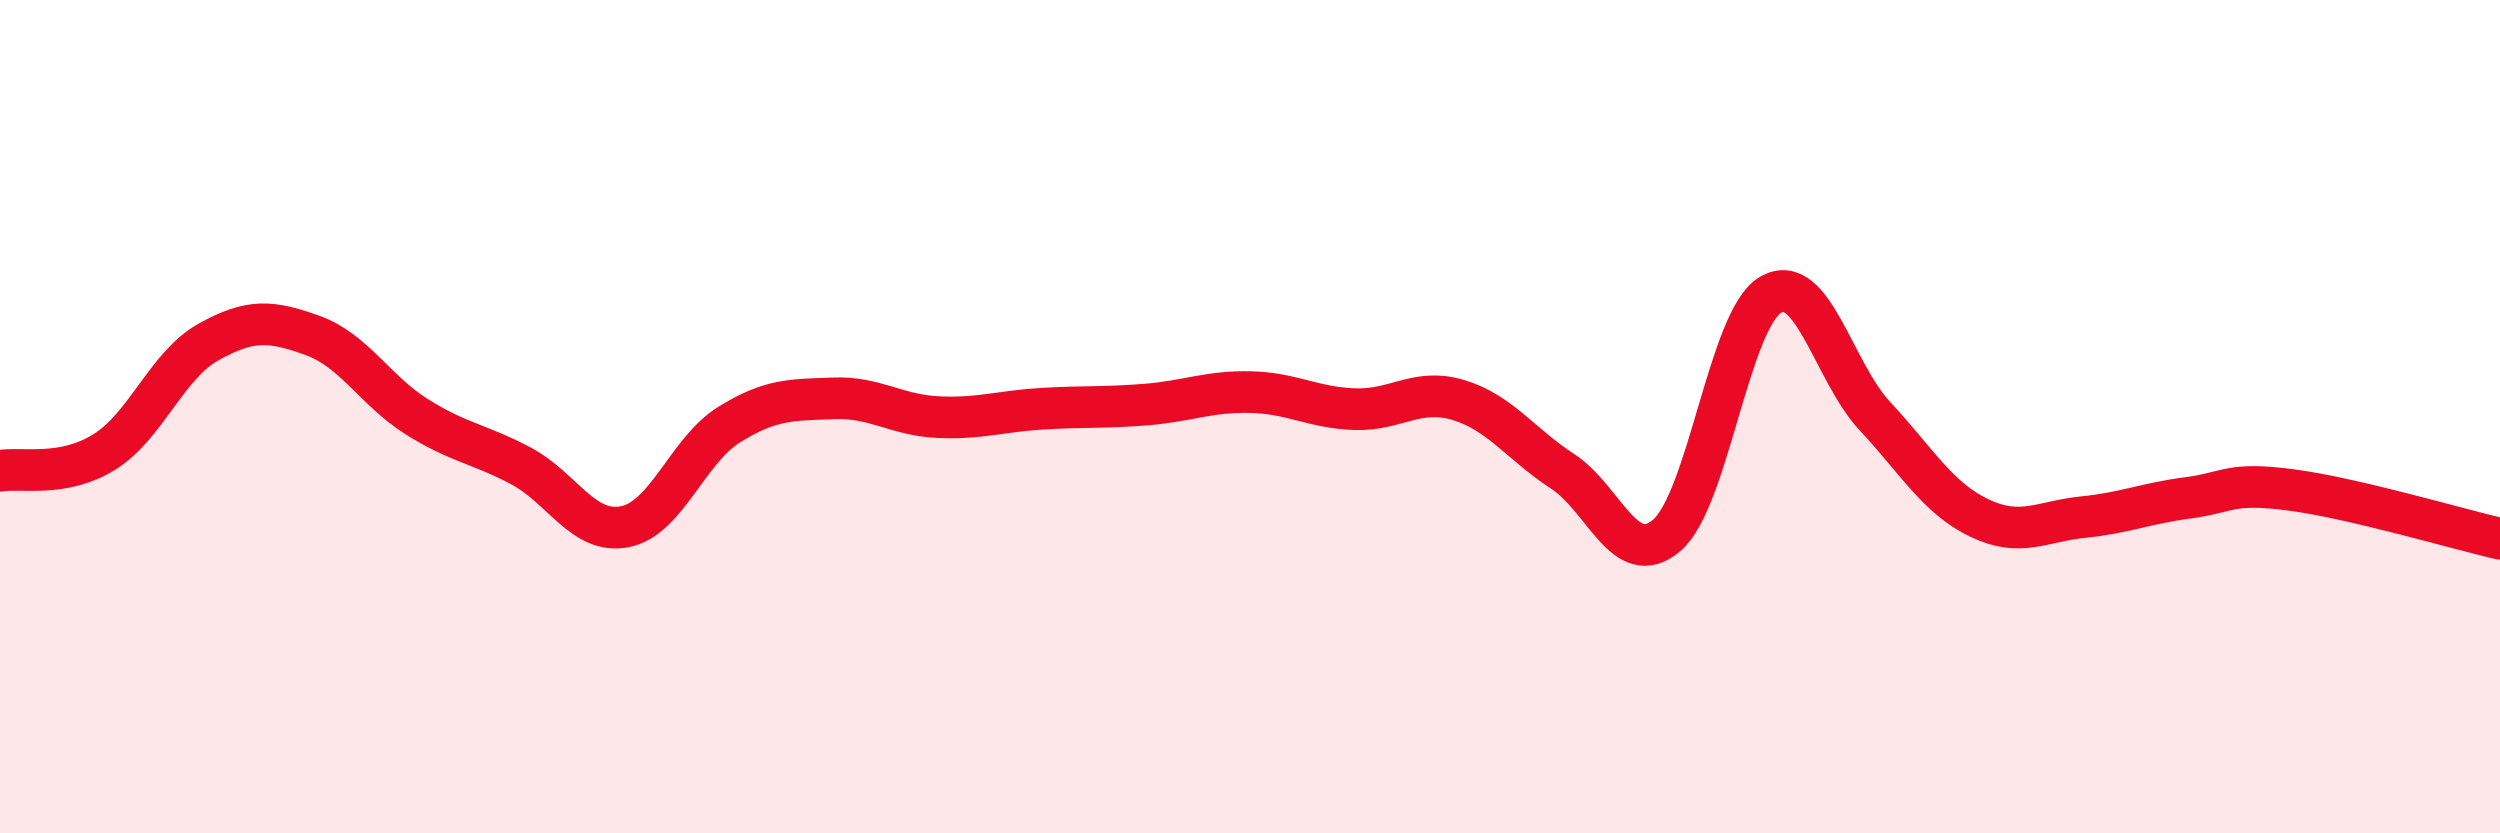 
    <svg width="60" height="20" viewBox="0 0 60 20" xmlns="http://www.w3.org/2000/svg">
      <path
        d="M 0,11.3 C 0.5,11.21 1.5,11.47 2.5,10.85 C 3.5,10.23 4,8.77 5,8.21 C 6,7.65 6.5,7.69 7.5,8.05 C 8.5,8.41 9,9.37 10,10 C 11,10.63 11.5,10.65 12.5,11.18 C 13.5,11.71 14,12.84 15,12.64 C 16,12.44 16.5,10.81 17.5,10.19 C 18.5,9.57 19,9.6 20,9.56 C 21,9.52 21.5,9.96 22.5,10.01 C 23.5,10.06 24,9.87 25,9.81 C 26,9.75 26.5,9.79 27.5,9.71 C 28.5,9.63 29,9.39 30,9.41 C 31,9.43 31.5,9.78 32.5,9.82 C 33.5,9.86 34,9.3 35,9.6 C 36,9.9 36.5,10.66 37.5,11.31 C 38.5,11.96 39,13.7 40,12.85 C 41,12 41.5,7.64 42.5,7.07 C 43.5,6.5 44,8.92 45,9.99 C 46,11.06 46.5,11.95 47.5,12.43 C 48.5,12.91 49,12.51 50,12.41 C 51,12.31 51.5,12.08 52.5,11.95 C 53.5,11.82 53.5,11.56 55,11.76 C 56.5,11.96 59,12.7 60,12.93L60 20L0 20Z"
        fill="#EB0A25"
        opacity="0.1"
        stroke-linecap="round"
        stroke-linejoin="round"
      />
      <path
        d="M 0,11.3 C 0.5,11.21 1.5,11.47 2.5,10.85 C 3.5,10.23 4,8.77 5,8.21 C 6,7.65 6.5,7.69 7.5,8.05 C 8.5,8.41 9,9.37 10,10 C 11,10.63 11.5,10.65 12.5,11.18 C 13.5,11.71 14,12.84 15,12.64 C 16,12.44 16.5,10.81 17.5,10.19 C 18.5,9.57 19,9.6 20,9.56 C 21,9.52 21.5,9.96 22.5,10.01 C 23.5,10.06 24,9.87 25,9.81 C 26,9.75 26.5,9.79 27.5,9.71 C 28.5,9.63 29,9.39 30,9.41 C 31,9.43 31.5,9.78 32.5,9.82 C 33.5,9.86 34,9.3 35,9.6 C 36,9.9 36.5,10.66 37.5,11.31 C 38.5,11.96 39,13.7 40,12.85 C 41,12 41.5,7.64 42.5,7.07 C 43.5,6.5 44,8.92 45,9.99 C 46,11.06 46.5,11.95 47.5,12.43 C 48.5,12.91 49,12.51 50,12.41 C 51,12.31 51.5,12.08 52.5,11.95 C 53.5,11.82 53.5,11.56 55,11.76 C 56.5,11.96 59,12.7 60,12.93"
        stroke="#EB0A25"
        stroke-width="1"
        fill="none"
        stroke-linecap="round"
        stroke-linejoin="round"
      />
    </svg>
  